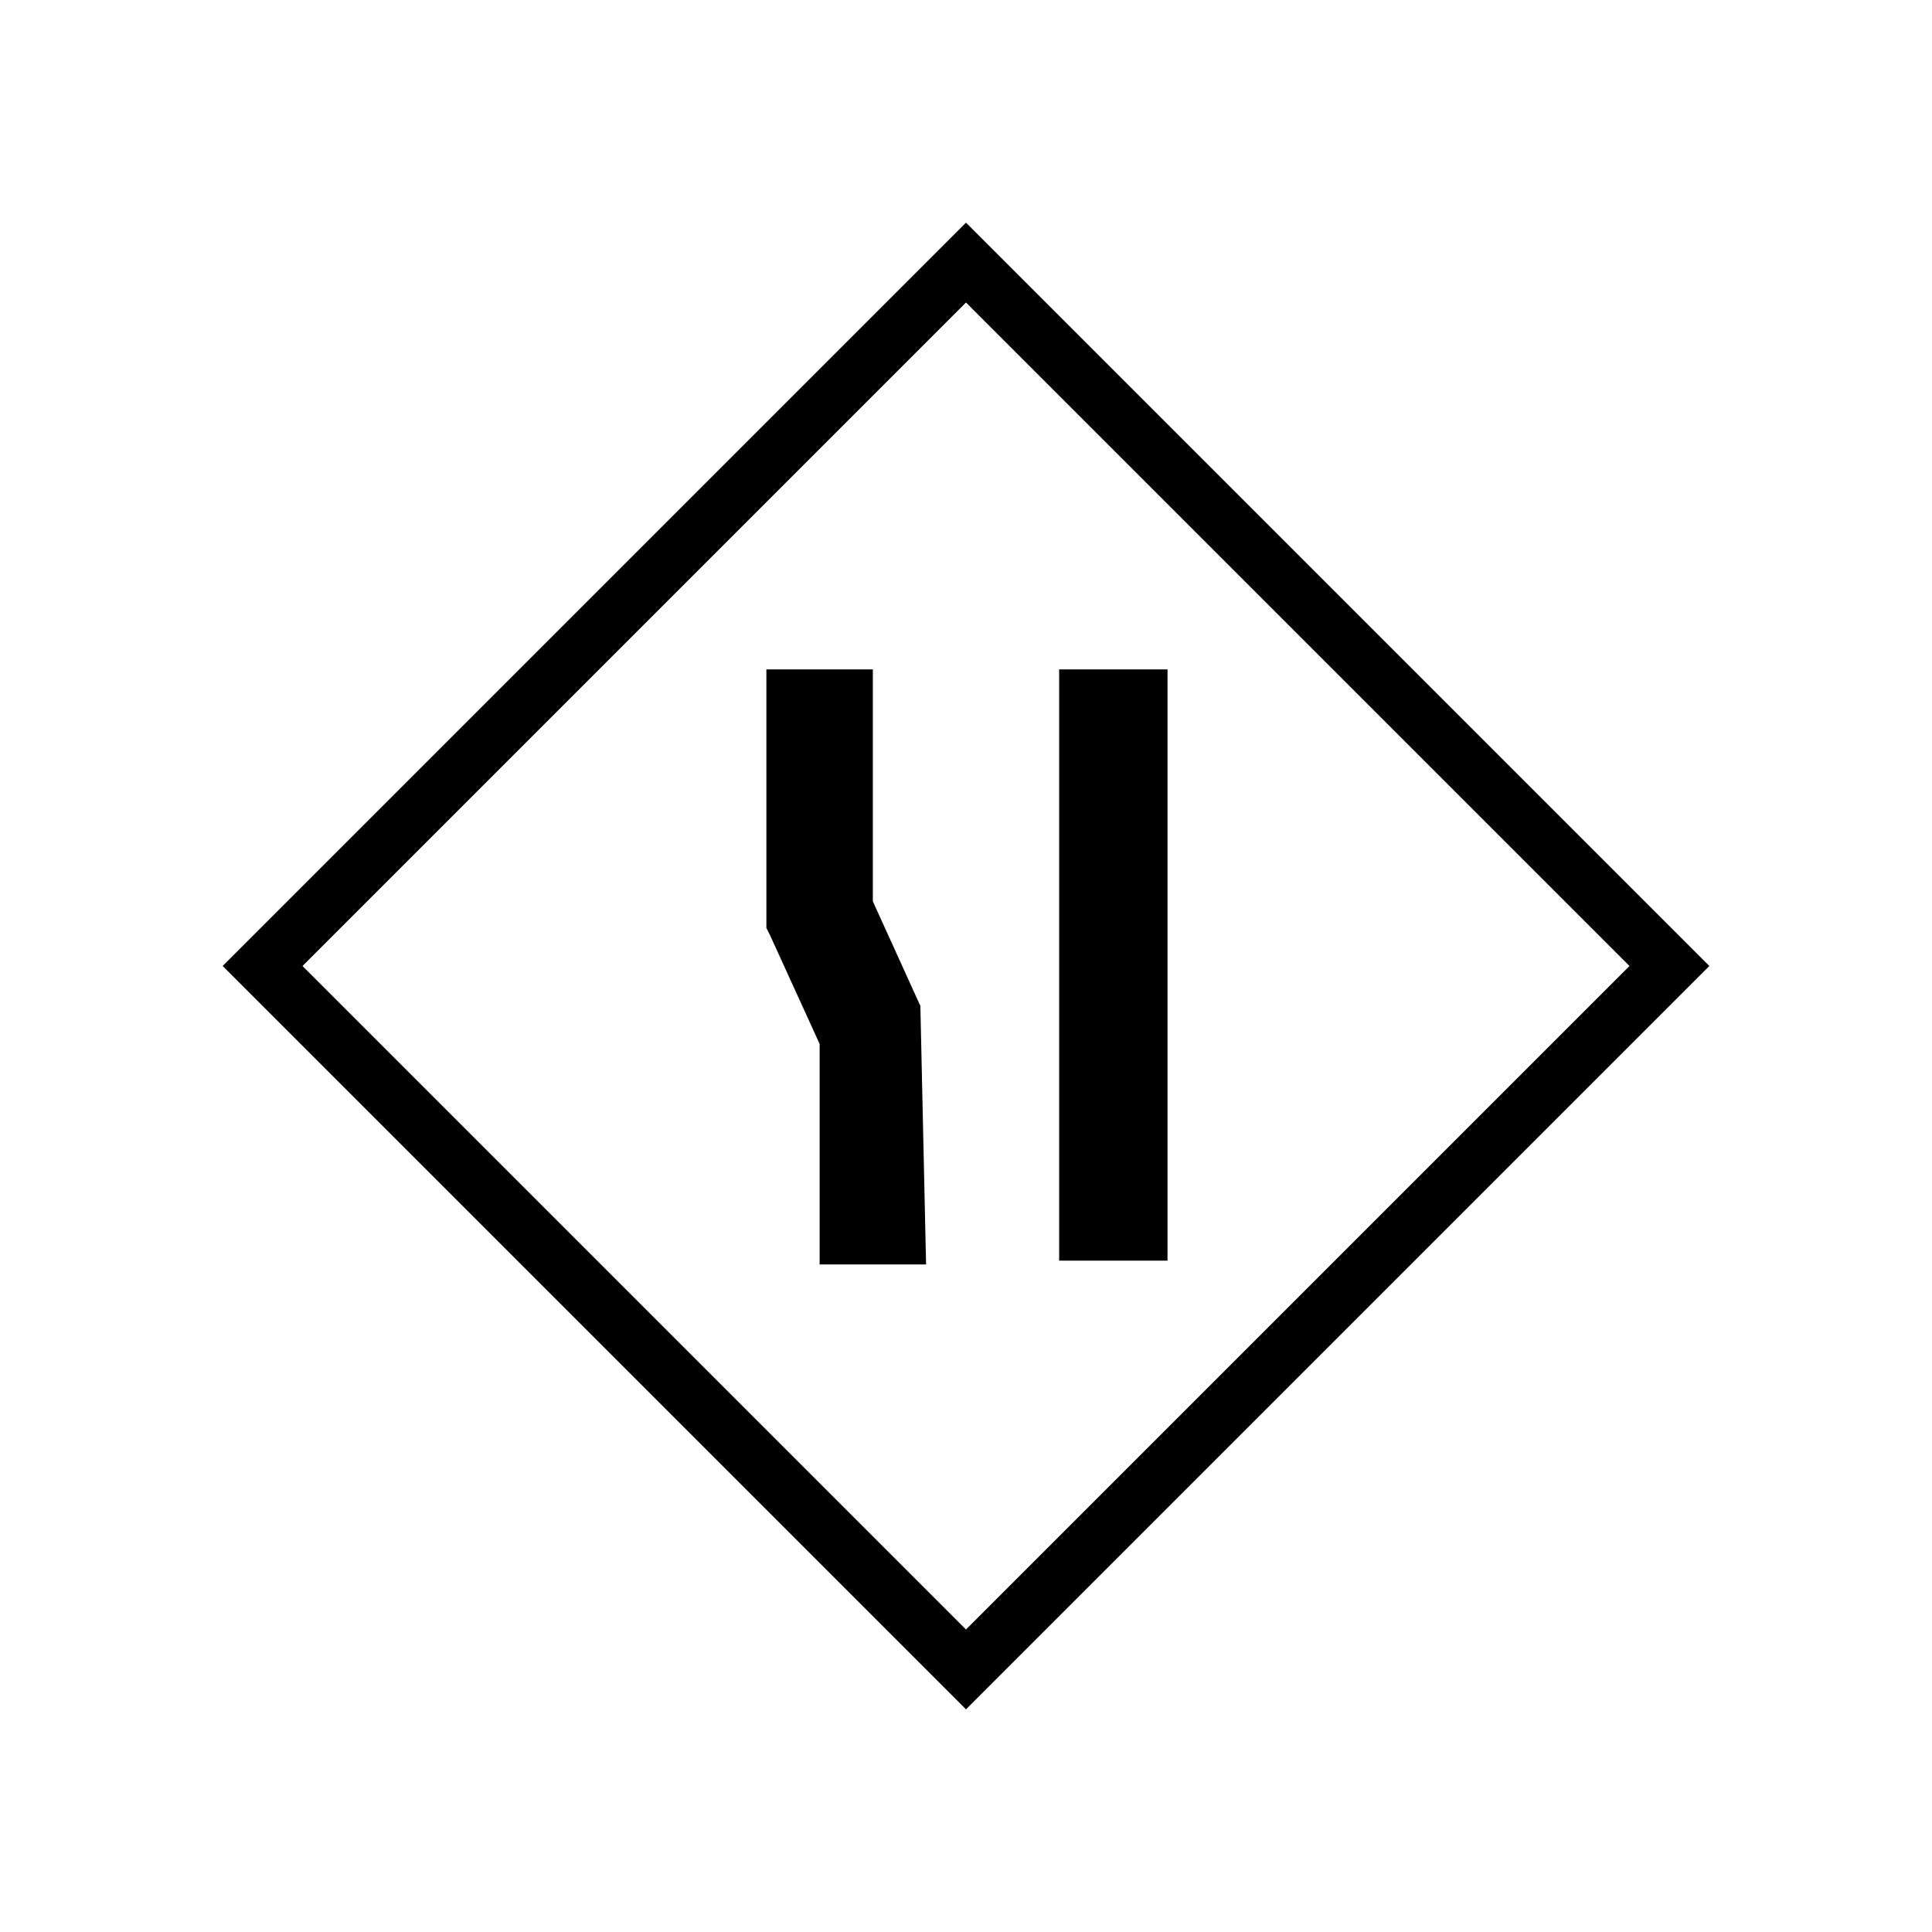 <?xml version="1.0" encoding="UTF-8"?>
<!-- Uploaded to: SVG Find, www.svgrepo.com, Generator: SVG Find Mixer Tools -->
<svg fill="#000000" width="800px" height="800px" version="1.1" viewBox="144 144 512 512" xmlns="http://www.w3.org/2000/svg">
 <path d="m400 203.01-196.99 196.99 196.99 196.99 196.99-196.99zm-175.83 196.99 175.83-175.83 175.83 175.83-175.83 175.83zm137.04 78.594v-57.938l-13.098-28.719-1.008-2.016-0.004-68.52h28.215v61.465l12.594 27.711 1.512 68.52h-28.211zm63.477-157.19v156.68h28.719v-156.68z"/>
</svg>
